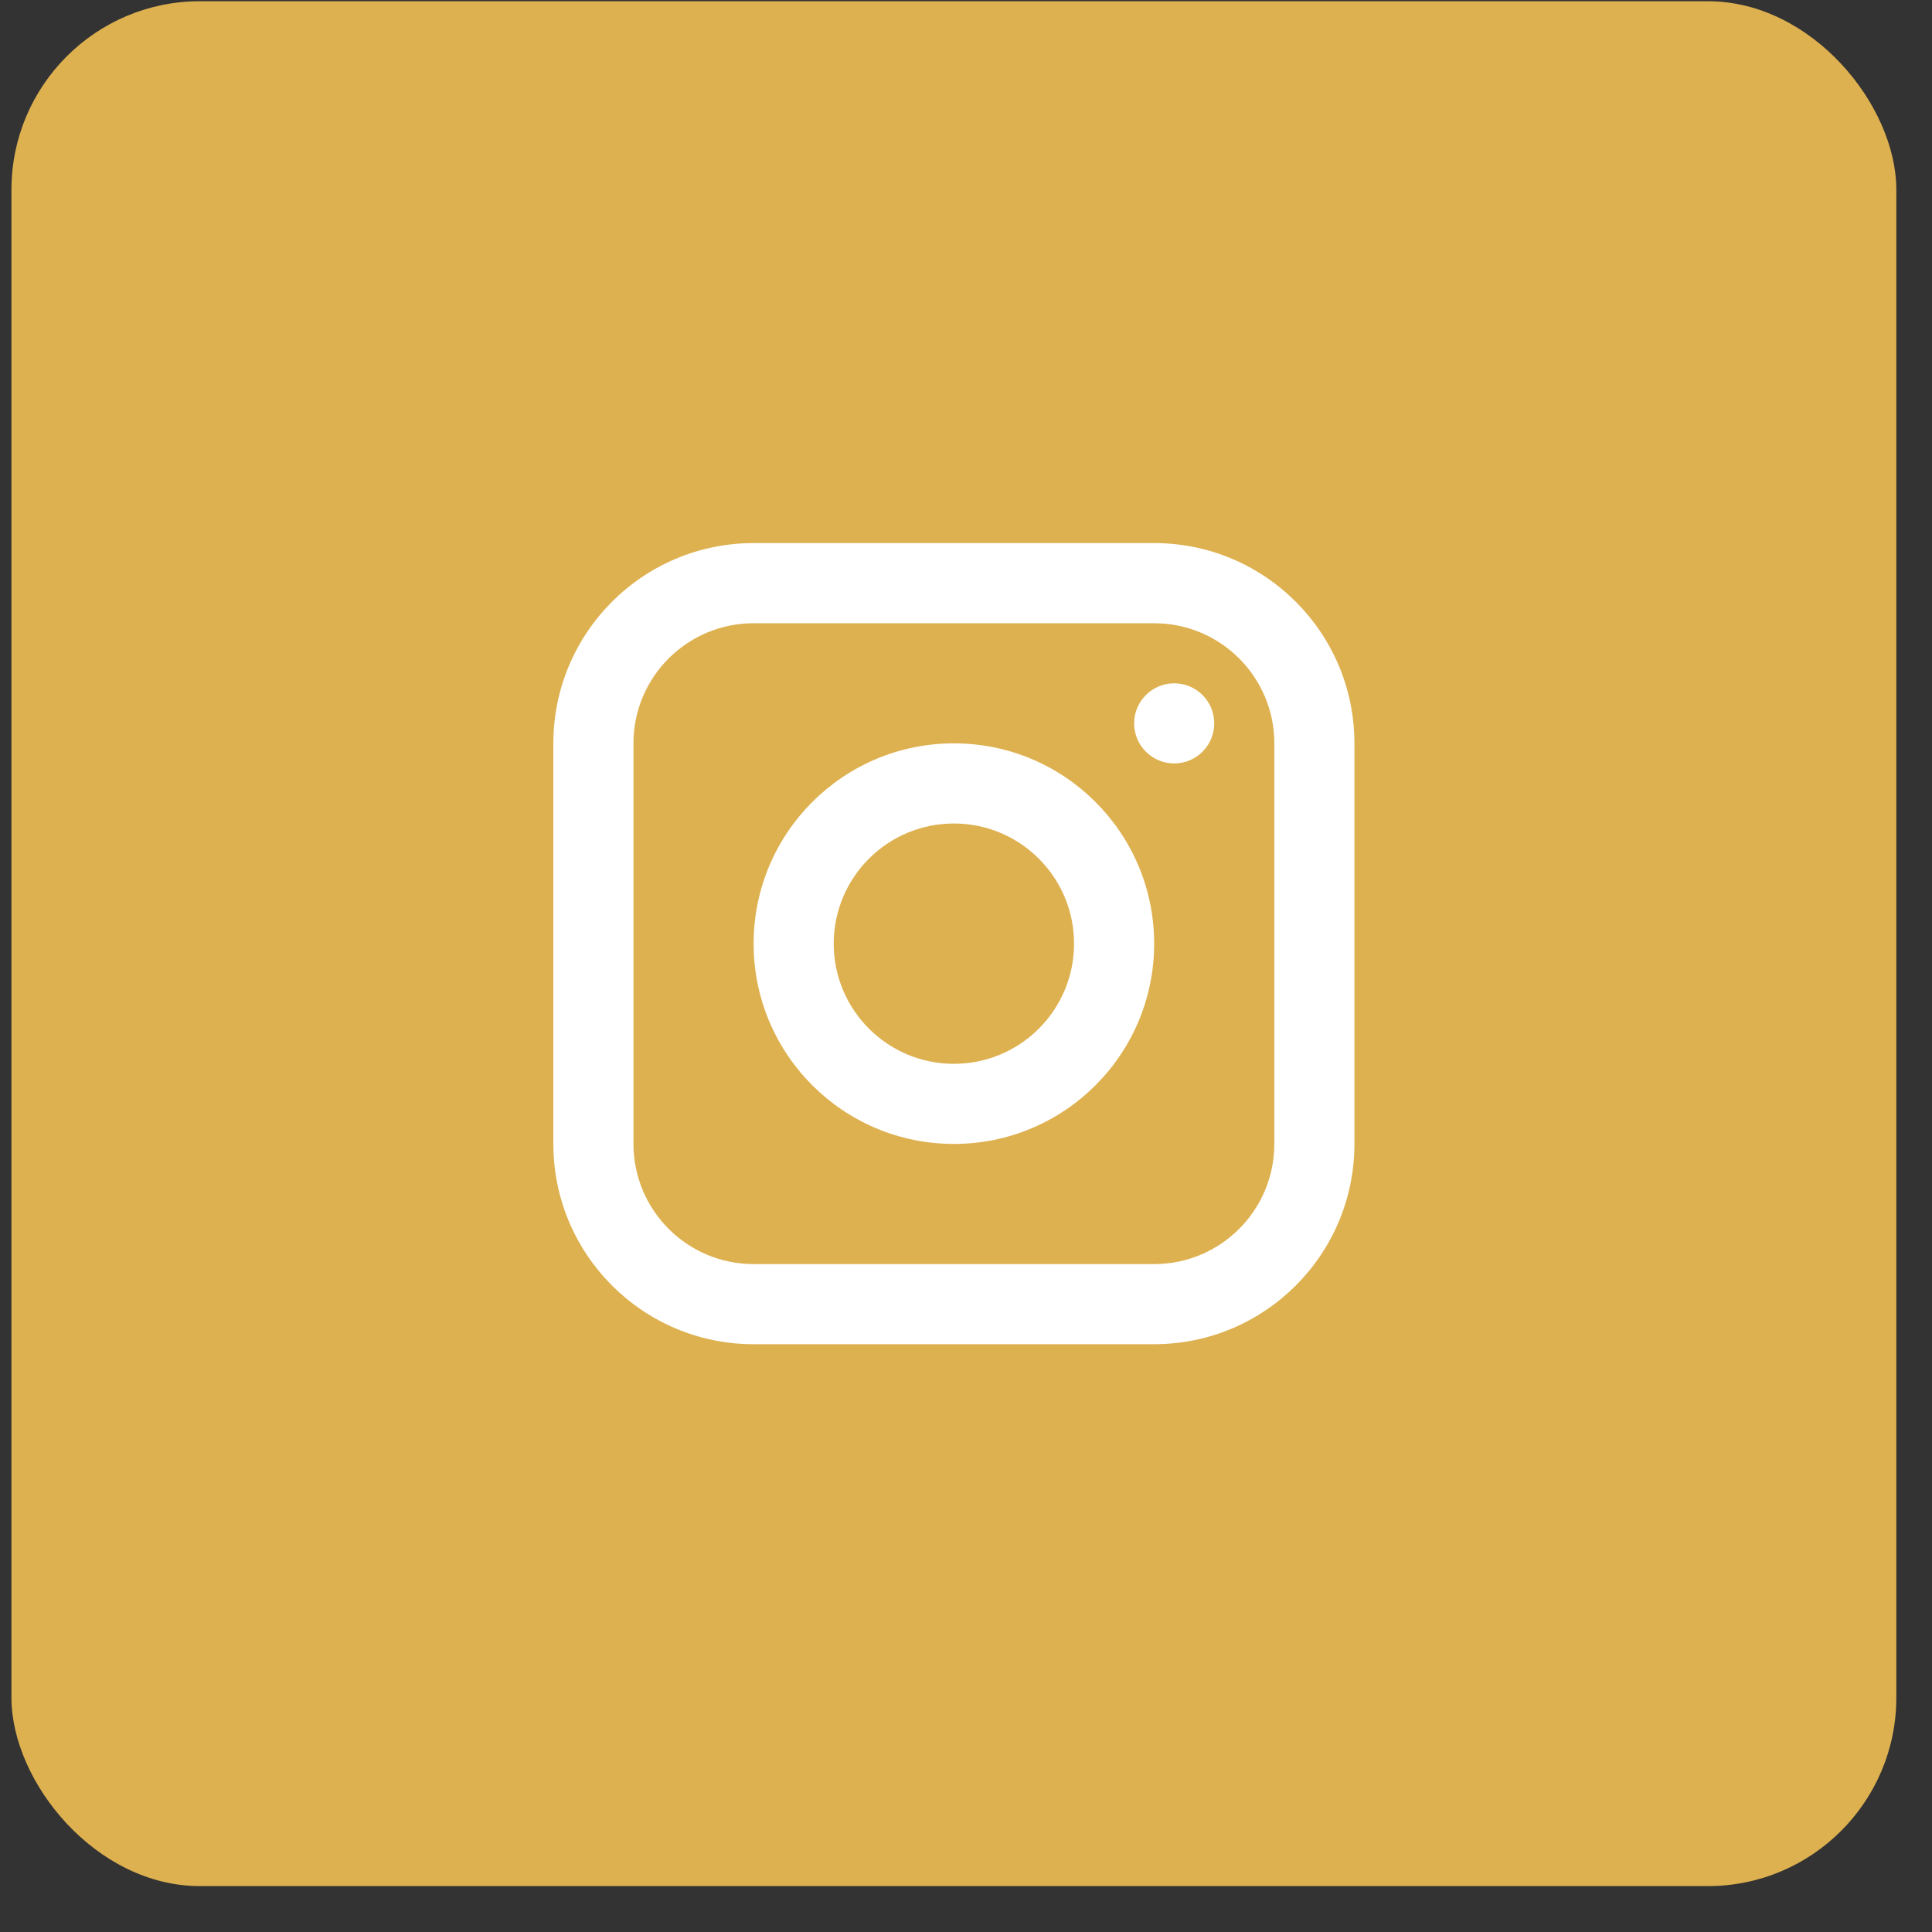 <?xml version="1.0" encoding="UTF-8"?> <svg xmlns="http://www.w3.org/2000/svg" width="41" height="41" viewBox="0 0 41 41" fill="none"><rect x="0" y="0" width="41" height="41" fill="#333333" stroke="none"/> <rect x="0.243" y="0.026" width="40" height="40" rx="4" fill="#DEB150"></rect> <path fill-rule="evenodd" clip-rule="evenodd" d="M15.993 20.026C15.993 17.678 17.896 15.775 20.243 15.775C22.59 15.775 24.493 17.678 24.493 20.026C24.493 22.373 22.59 24.276 20.243 24.276C17.896 24.276 15.993 22.373 15.993 20.026ZM20.243 17.476C18.835 17.476 17.693 18.617 17.693 20.026C17.693 21.434 18.835 22.576 20.243 22.576C21.651 22.576 22.793 21.434 22.793 20.026C22.793 18.617 21.651 17.476 20.243 17.476Z" fill="white"></path> <path d="M25.768 15.351C25.768 15.82 25.388 16.201 24.918 16.201C24.449 16.201 24.068 15.82 24.068 15.351C24.068 14.881 24.449 14.501 24.918 14.501C25.388 14.501 25.768 14.881 25.768 15.351Z" fill="white"></path> <path fill-rule="evenodd" clip-rule="evenodd" d="M11.743 15.775C11.743 13.428 13.646 11.525 15.993 11.525H24.493C26.84 11.525 28.743 13.428 28.743 15.775V24.276C28.743 26.623 26.84 28.526 24.493 28.526H15.993C13.646 28.526 11.743 26.623 11.743 24.276V15.775ZM15.993 13.226C14.585 13.226 13.443 14.367 13.443 15.775V24.276C13.443 25.684 14.585 26.826 15.993 26.826H24.493C25.901 26.826 27.043 25.684 27.043 24.276V15.775C27.043 14.367 25.901 13.226 24.493 13.226H15.993Z" fill="white"></path> </svg> 